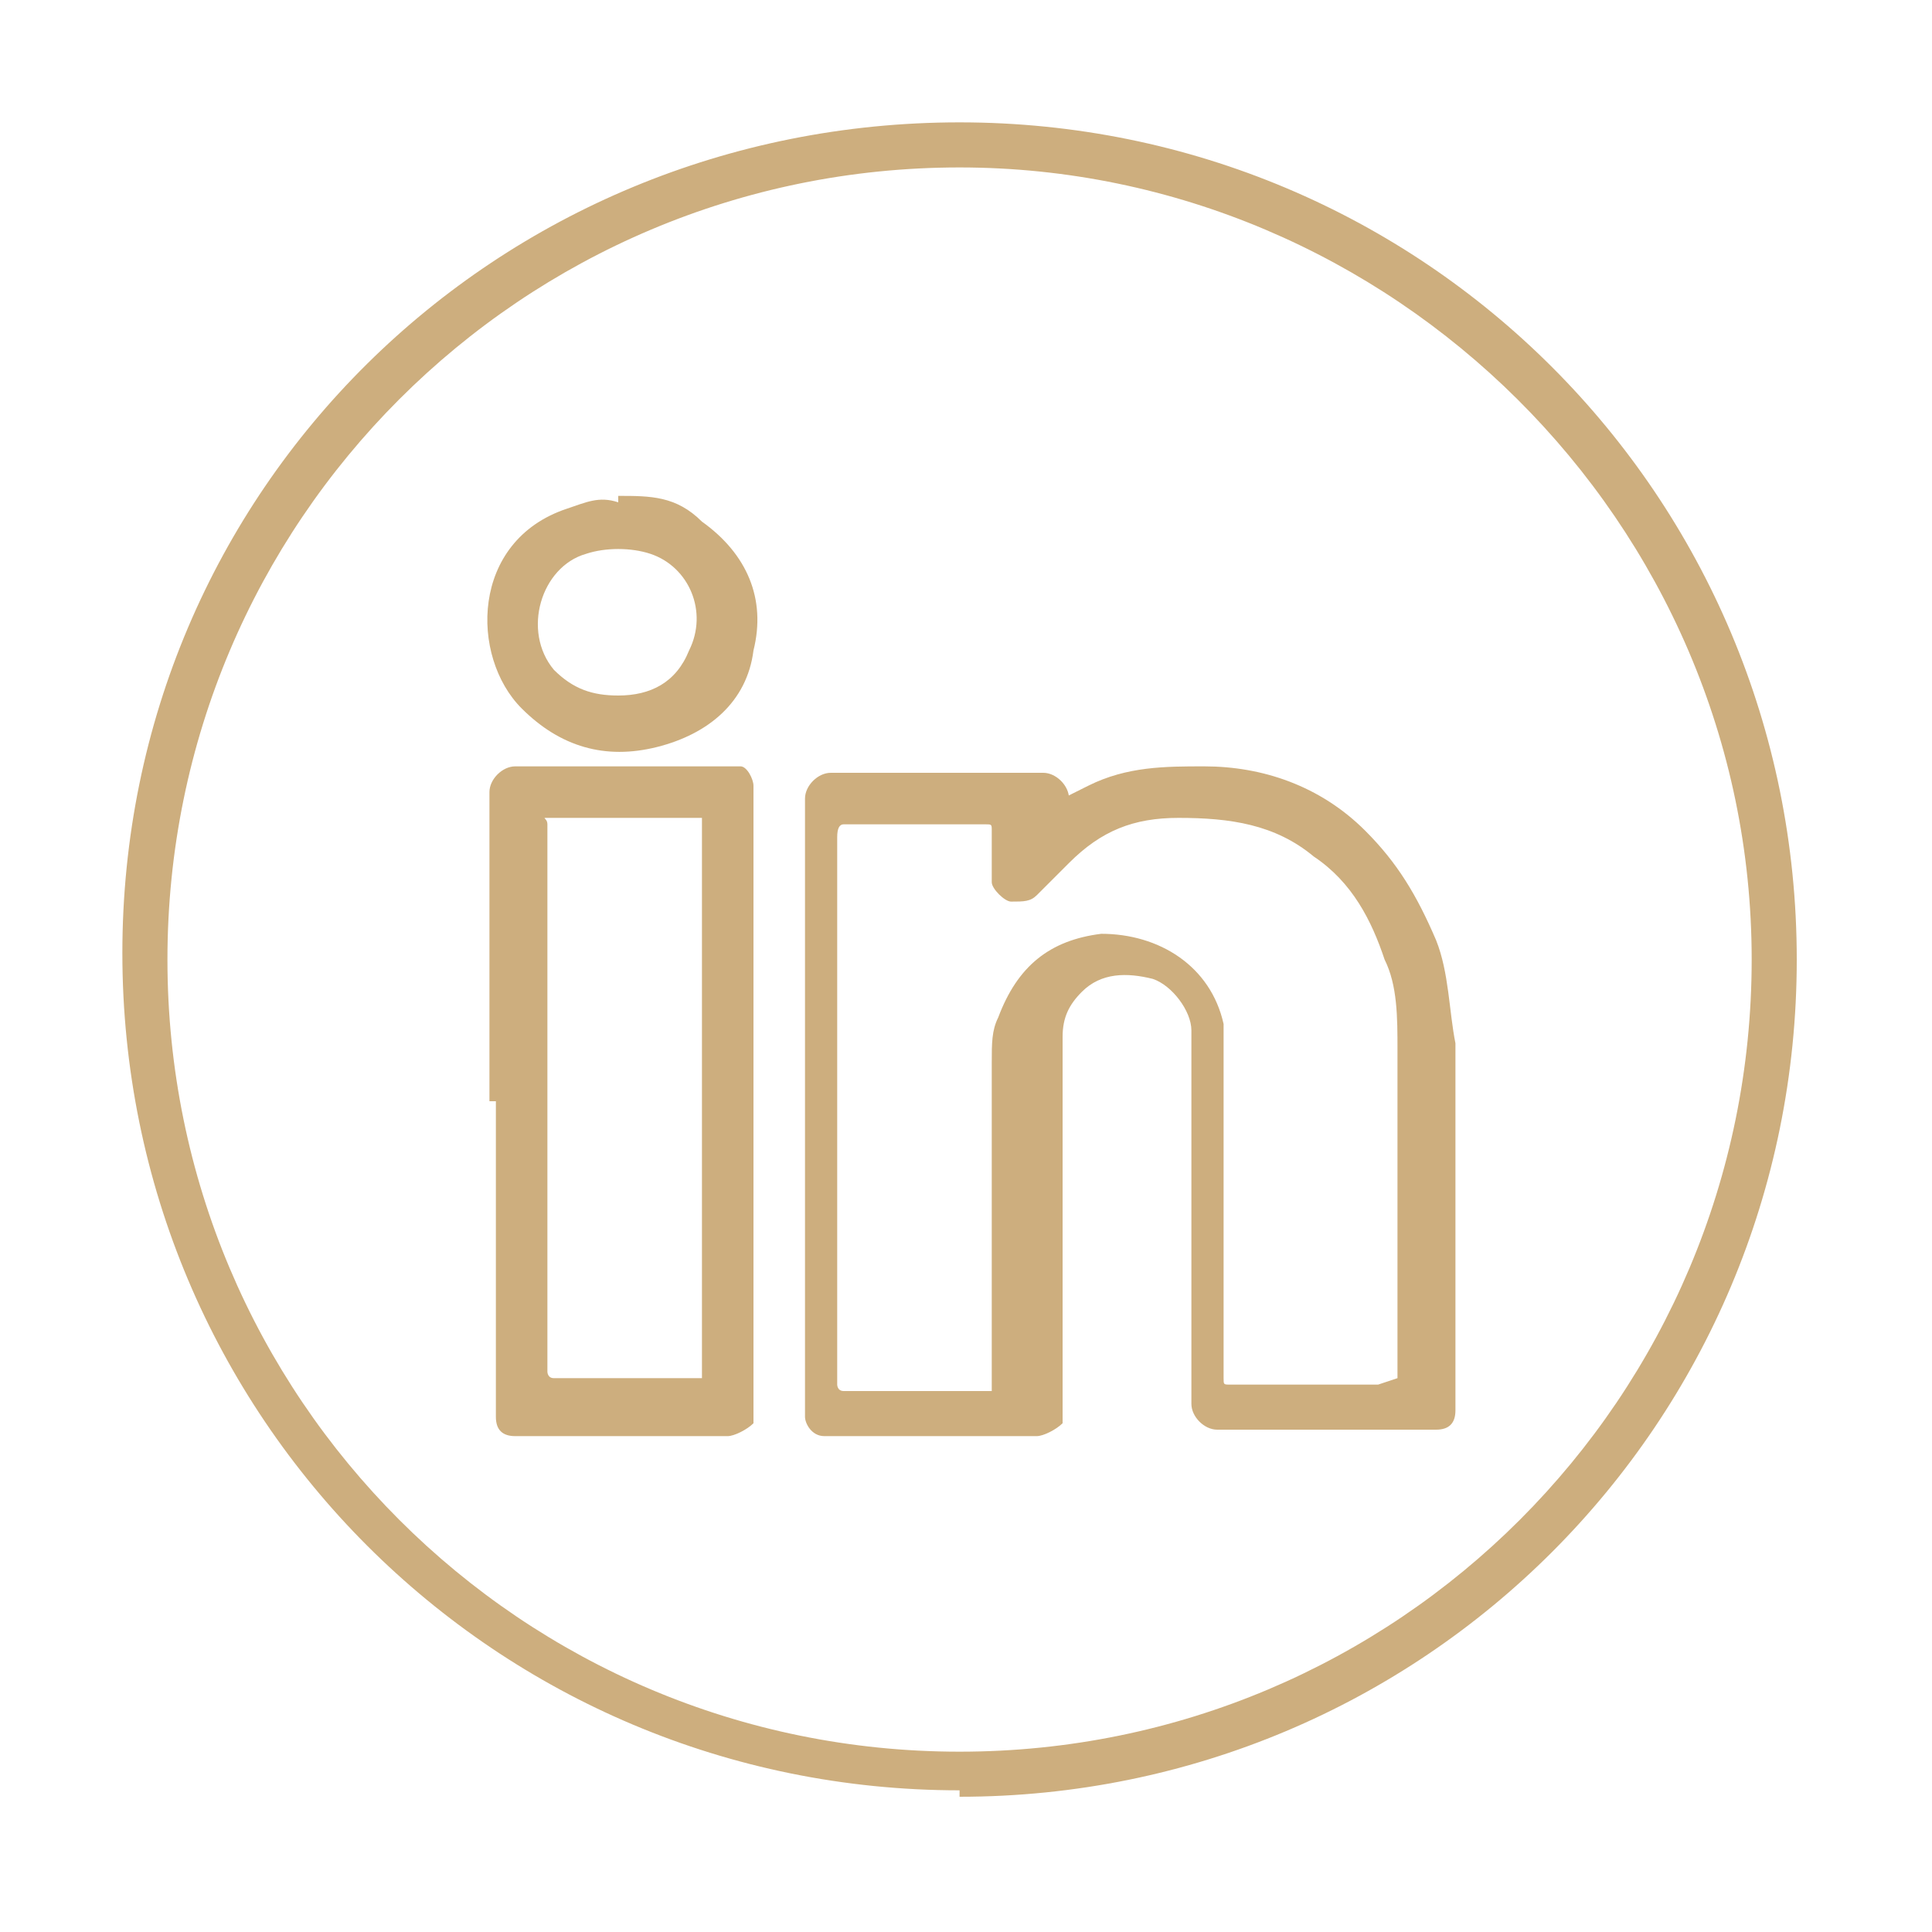 <?xml version="1.0" encoding="UTF-8"?>
<svg xmlns="http://www.w3.org/2000/svg" width="30" height="30" version="1.1" xmlns:xlink="http://www.w3.org/1999/xlink" viewBox="0 0 30 30">
  <defs>
    <style>
      .cls-1 {
        fill: #cdae7e;
      }

      .cls-2 {
        fill: none;
      }

      .cls-3 {
        clip-path: url(#clippath);
      }
    </style>
    <clipPath id="clippath">
      <rect class="cls-2" x="1.9" y="1.9" width="26.3" height="26.2"/>
    </clipPath>
  </defs>
  <!-- Generator: Adobe Illustrator 28.6.0, SVG Export Plug-In . SVG Version: 1.2.0 Build 709)  -->
  <g>
    <g id="Warstwa_1">
      <g class="cls-3">
        <path class="cls-1" d="M14.9,2.6c-6.8,0-12.3,5.5-12.3,12.3s5.5,12.3,12.3,12.3,12.3-5.5,12.3-12.3S21.6,2.6,14.9,2.6ZM14.9,27.8c-7.2,0-13-5.8-13-13S7.7,1.9,14.9,1.9s13,5.8,13,13-5.8,13-13,13Z"/>
      </g>
      <g>
        <path class="cls-1" d="M16.3,12.5c.2-.1.4-.2.6-.3.6-.3,1.2-.3,1.8-.3.9,0,1.8.3,2.5,1,.5.5.8,1,1.1,1.7.2.5.2,1.1.3,1.6,0,1.9,0,3.8,0,5.7,0,.2-.1.3-.3.3-1.1,0-2.3,0-3.4,0-.2,0-.4-.2-.4-.4,0-1.9,0-3.9,0-5.8,0-.3-.3-.7-.6-.8-.4-.1-.8-.1-1.1.2-.2.2-.3.4-.3.7,0,1.2,0,2.4,0,3.6,0,.7,0,1.5,0,2.2,0,0,0,.1,0,.2-.1.1-.3.2-.4.2-1.1,0-2.2,0-3.3,0-.2,0-.3-.2-.3-.3,0-3.2,0-6.4,0-9.6,0-.2.2-.4.4-.4.2,0,.4,0,.7,0,.9,0,1.8,0,2.6,0,.2,0,.4.2.4.4,0,0,0,.2,0,.3ZM21.7,21.4s0,0,0-.1c0-1.7,0-3.4,0-5,0-.5,0-1-.2-1.4-.2-.6-.5-1.2-1.1-1.6-.6-.5-1.3-.6-2.1-.6-.7,0-1.2.2-1.7.7-.2.2-.3.3-.5.5-.1.1-.2.1-.4.1-.1,0-.3-.2-.3-.3,0-.3,0-.5,0-.8,0-.1,0-.1-.1-.1-.7,0-1.5,0-2.2,0q-.1,0-.1.2c0,2.8,0,5.6,0,8.5,0,0,0,.1.1.1.7,0,1.5,0,2.2,0,0,0,0,0,.1,0,0,0,0-.1,0-.2,0-1.6,0-3.3,0-4.9,0-.3,0-.5.1-.7.3-.8.8-1.2,1.6-1.3.9,0,1.7.5,1.9,1.4,0,.3,0,.5,0,.8,0,1.6,0,3.2,0,4.7,0,.1,0,.1.1.1.7,0,1.5,0,2.2,0,0,0,0,0,.1,0Z"/>
        <path class="cls-1" d="M7.6,17.1c0-1.6,0-3.2,0-4.8,0-.2.2-.4.4-.4.7,0,1.5,0,2.2,0,.3,0,.7,0,1,0,0,0,.2,0,.3,0,.1,0,.2.2.2.3,0,1.1,0,2.1,0,3.2,0,2.2,0,4.3,0,6.5,0,0,0,.1,0,.2-.1.1-.3.2-.4.2-1.1,0-2.2,0-3.3,0-.2,0-.3-.1-.3-.3,0-1.6,0-3.2,0-4.9ZM10.9,21.4v-8.7s0,0,0,0c-.8,0-1.6,0-2.4,0-.1,0,0,0,0,.1,0,2.8,0,5.7,0,8.5,0,0,0,.1.1.1.8,0,1.5,0,2.3,0,0,0,0,0,.1,0Z"/>
        <path class="cls-1" d="M9.6,7.7c.5,0,.9,0,1.3.4.7.5,1,1.2.8,2-.1.8-.7,1.3-1.5,1.5-.8.2-1.5,0-2.1-.6-.8-.8-.8-2.6.7-3.1.3-.1.5-.2.8-.1ZM9.6,10.8c.5,0,.9-.2,1.1-.7.3-.6,0-1.3-.6-1.5-.3-.1-.7-.1-1,0-.7.2-1,1.2-.5,1.8.3.3.6.4,1,.4Z"/>
      </g>
    </g>
  </g>
</svg>